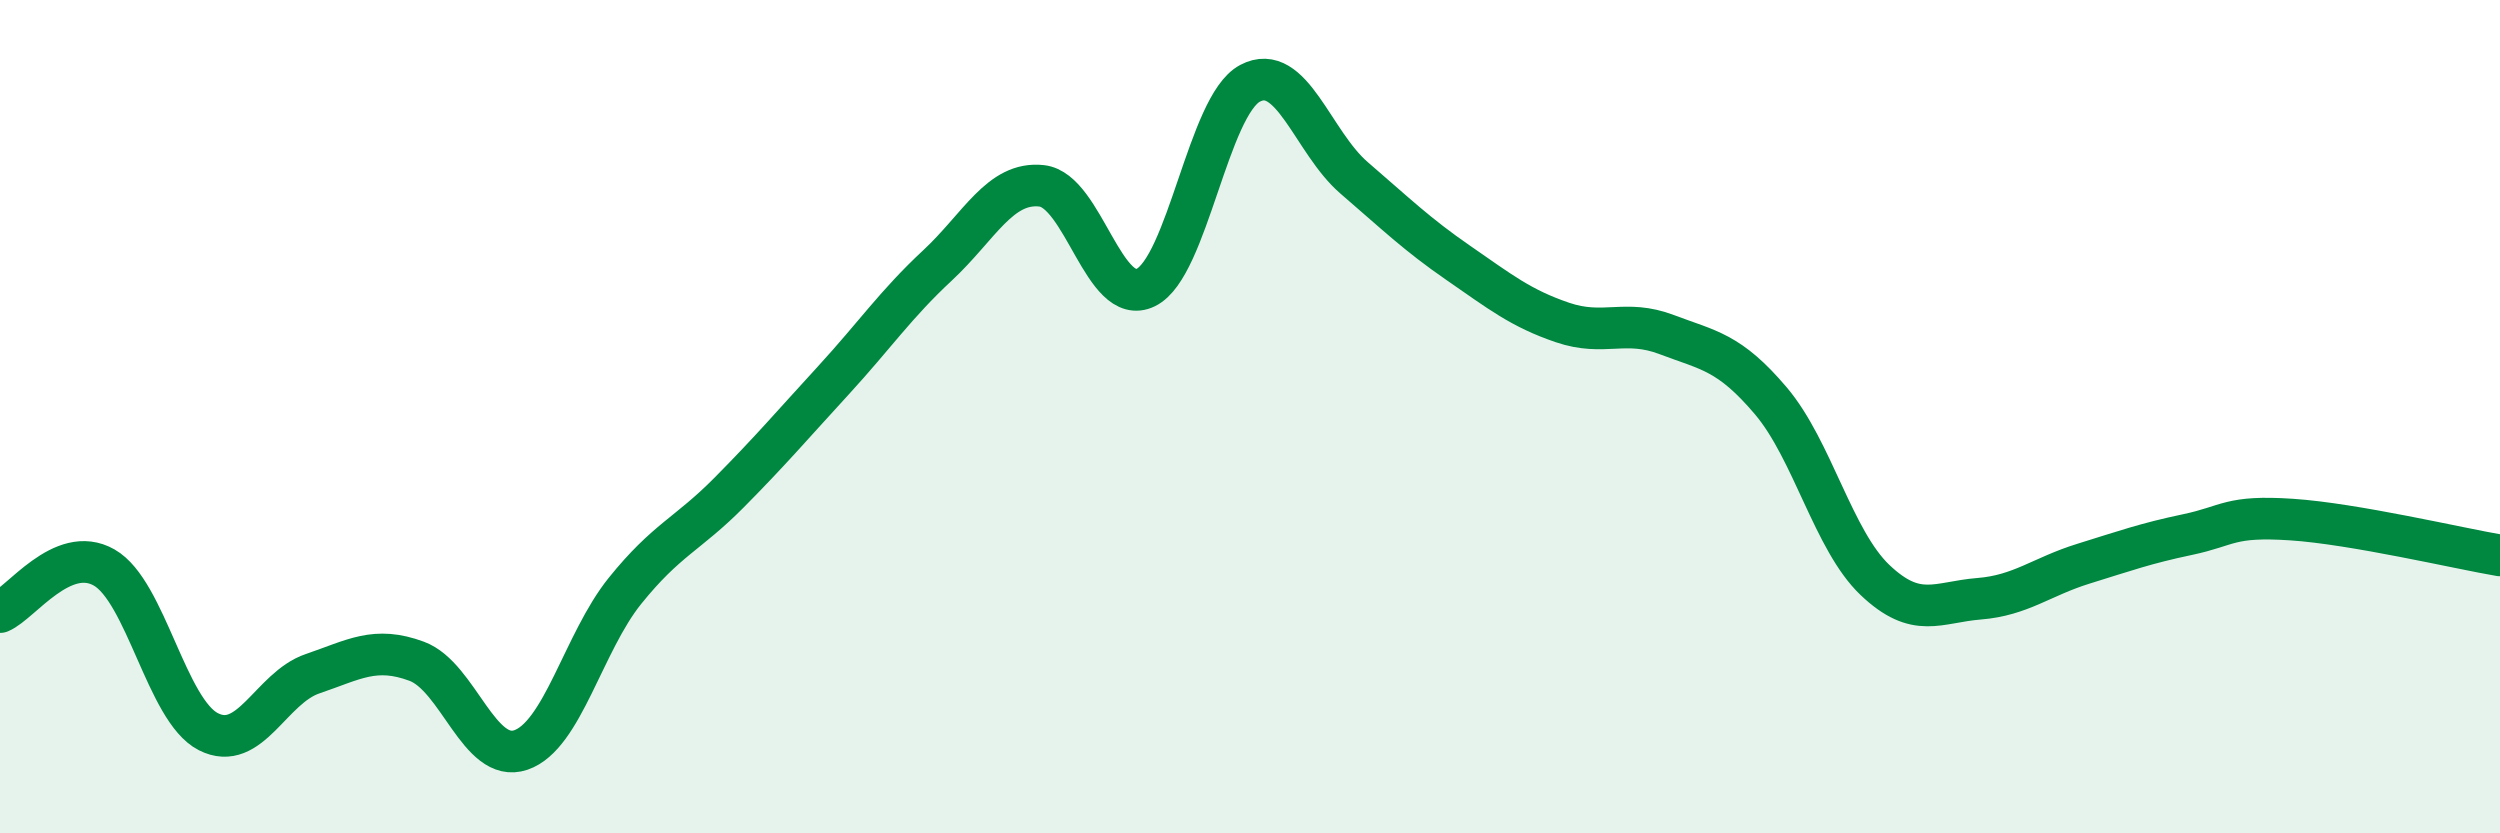 
    <svg width="60" height="20" viewBox="0 0 60 20" xmlns="http://www.w3.org/2000/svg">
      <path
        d="M 0,14.69 C 0.5,14.48 1.5,13.05 2.5,13.62 C 3.5,14.19 4,17.05 5,17.56 C 6,18.07 6.5,16.51 7.5,16.17 C 8.5,15.83 9,15.5 10,15.87 C 11,16.24 11.5,18.34 12.5,18 C 13.5,17.66 14,15.42 15,14.18 C 16,12.94 16.5,12.83 17.5,11.82 C 18.5,10.81 19,10.22 20,9.13 C 21,8.04 21.5,7.3 22.5,6.37 C 23.5,5.44 24,4.35 25,4.46 C 26,4.57 26.5,7.39 27.5,6.9 C 28.5,6.41 29,2.53 30,2 C 31,1.47 31.5,3.41 32.5,4.27 C 33.5,5.13 34,5.62 35,6.31 C 36,7 36.5,7.4 37.5,7.74 C 38.5,8.08 39,7.65 40,8.03 C 41,8.41 41.5,8.44 42.5,9.62 C 43.5,10.8 44,12.97 45,13.92 C 46,14.87 46.5,14.45 47.5,14.37 C 48.5,14.29 49,13.84 50,13.53 C 51,13.22 51.5,13.04 52.5,12.83 C 53.5,12.62 53.5,12.37 55,12.47 C 56.5,12.57 59,13.16 60,13.33L60 20L0 20Z"
        fill="#008740"
        opacity="0.1"
        stroke-linecap="round"
        stroke-linejoin="round"
      />
      <path
        d="M 0,14.69 C 0.5,14.48 1.5,13.05 2.5,13.62 C 3.5,14.19 4,17.05 5,17.56 C 6,18.07 6.5,16.51 7.5,16.17 C 8.5,15.83 9,15.5 10,15.87 C 11,16.24 11.5,18.34 12.5,18 C 13.5,17.66 14,15.42 15,14.18 C 16,12.94 16.5,12.83 17.5,11.82 C 18.5,10.81 19,10.22 20,9.13 C 21,8.04 21.5,7.3 22.5,6.37 C 23.5,5.44 24,4.35 25,4.46 C 26,4.57 26.5,7.39 27.5,6.9 C 28.5,6.41 29,2.53 30,2 C 31,1.47 31.5,3.41 32.5,4.27 C 33.5,5.13 34,5.62 35,6.31 C 36,7 36.5,7.4 37.5,7.74 C 38.5,8.08 39,7.65 40,8.03 C 41,8.41 41.5,8.44 42.5,9.62 C 43.5,10.8 44,12.97 45,13.92 C 46,14.87 46.5,14.45 47.5,14.37 C 48.5,14.29 49,13.84 50,13.53 C 51,13.22 51.5,13.04 52.5,12.83 C 53.5,12.62 53.5,12.37 55,12.47 C 56.5,12.57 59,13.16 60,13.33"
        stroke="#008740"
        stroke-width="1"
        fill="none"
        stroke-linecap="round"
        stroke-linejoin="round"
      />
    </svg>
  